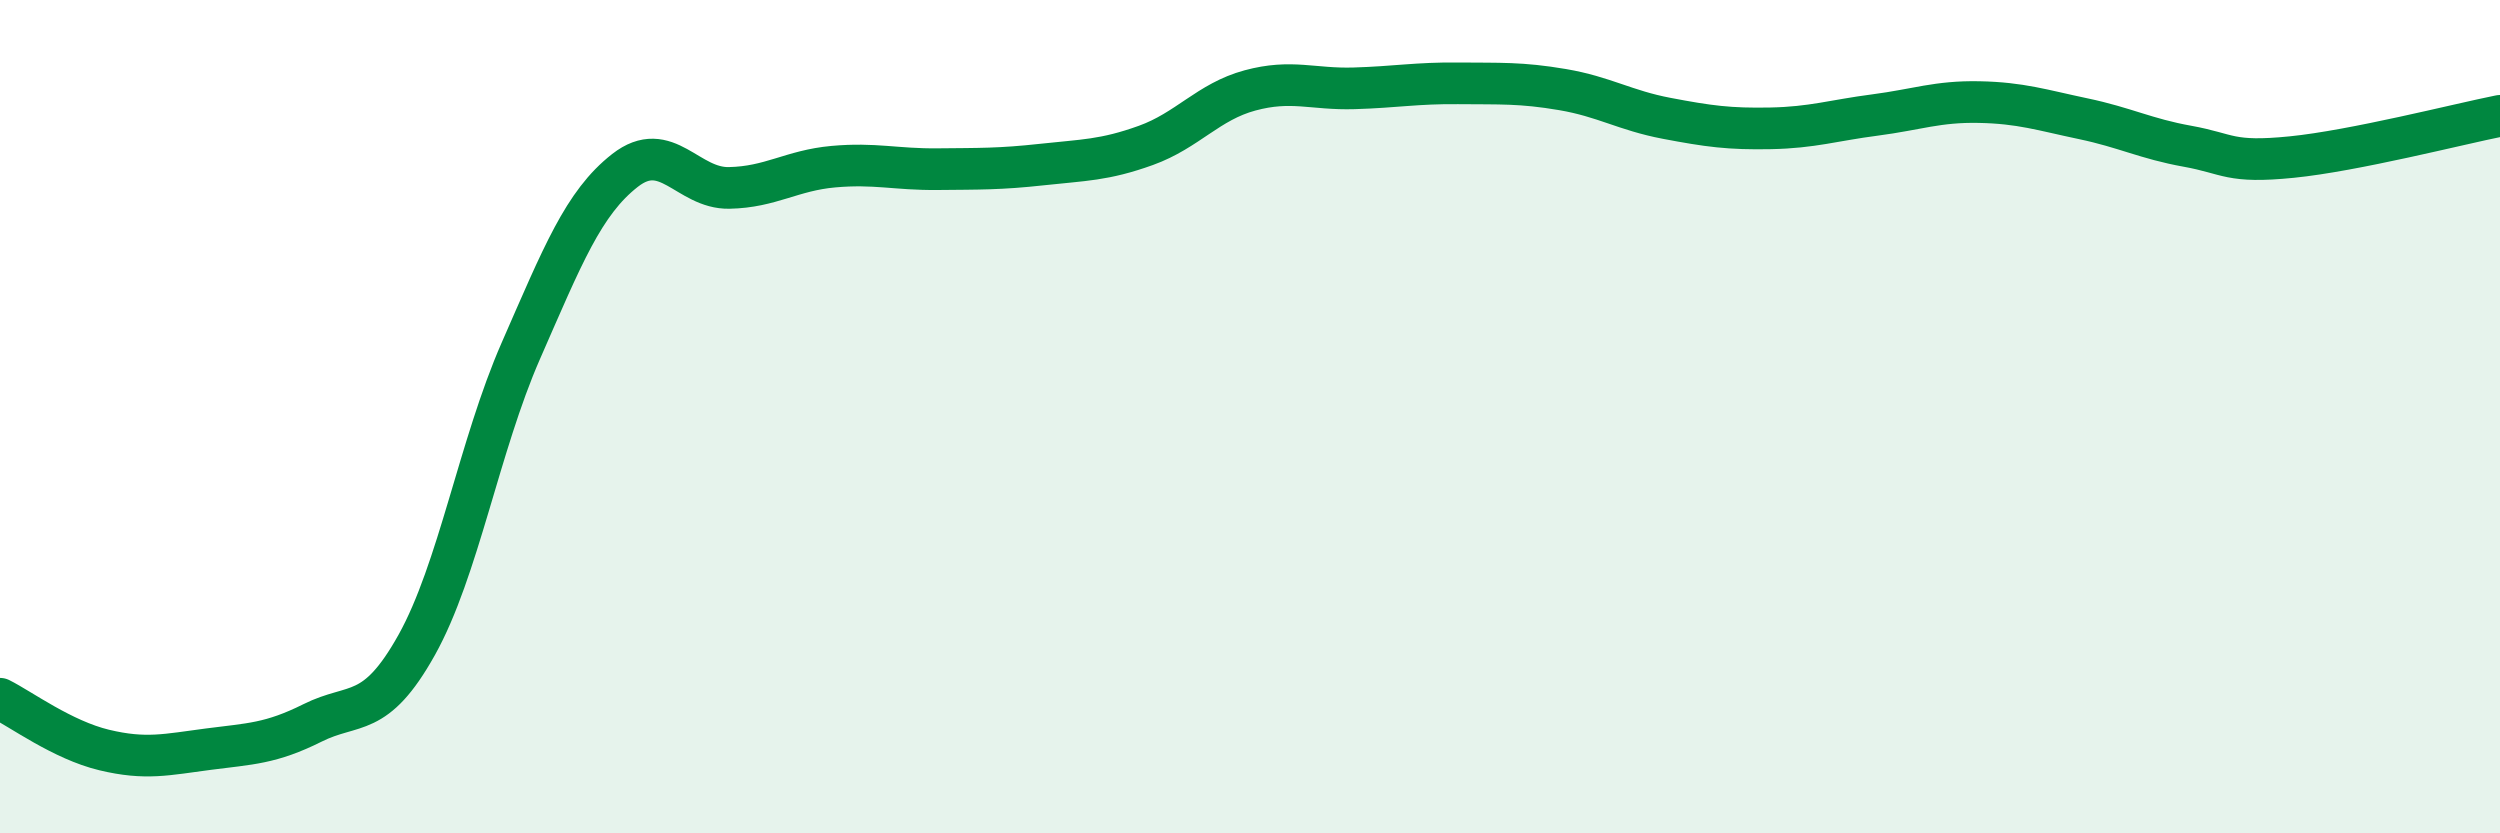 
    <svg width="60" height="20" viewBox="0 0 60 20" xmlns="http://www.w3.org/2000/svg">
      <path
        d="M 0,16.77 C 0.5,17.02 1.5,17.76 2.5,18 C 3.5,18.24 4,18.11 5,17.98 C 6,17.85 6.5,17.85 7.5,17.35 C 8.5,16.85 9,17.27 10,15.48 C 11,13.69 11.5,10.7 12.5,8.42 C 13.5,6.14 14,4.87 15,4.09 C 16,3.31 16.5,4.53 17.5,4.51 C 18.5,4.49 19,4.09 20,4 C 21,3.91 21.5,4.07 22.5,4.06 C 23.5,4.05 24,4.06 25,3.95 C 26,3.84 26.5,3.85 27.5,3.49 C 28.5,3.13 29,2.44 30,2.17 C 31,1.9 31.5,2.15 32.5,2.12 C 33.5,2.09 34,1.99 35,2 C 36,2.01 36.5,1.98 37.5,2.15 C 38.5,2.32 39,2.65 40,2.84 C 41,3.03 41.5,3.1 42.5,3.08 C 43.5,3.06 44,2.89 45,2.76 C 46,2.63 46.5,2.43 47.5,2.45 C 48.5,2.47 49,2.64 50,2.85 C 51,3.06 51.5,3.33 52.5,3.51 C 53.5,3.69 53.5,3.92 55,3.77 C 56.5,3.62 59,2.98 60,2.78L60 20L0 20Z"
        fill="#008740"
        opacity="0.1"
        stroke-linecap="round"
        stroke-linejoin="round"
      />
      <path
        d="M 0,16.77 C 0.5,17.02 1.5,17.76 2.5,18 C 3.5,18.24 4,18.11 5,17.98 C 6,17.85 6.5,17.85 7.5,17.35 C 8.5,16.85 9,17.27 10,15.48 C 11,13.69 11.5,10.7 12.5,8.42 C 13.5,6.14 14,4.87 15,4.09 C 16,3.31 16.5,4.53 17.5,4.51 C 18.5,4.49 19,4.09 20,4 C 21,3.91 21.5,4.07 22.5,4.06 C 23.5,4.05 24,4.06 25,3.95 C 26,3.84 26.5,3.85 27.5,3.49 C 28.5,3.13 29,2.44 30,2.17 C 31,1.9 31.5,2.15 32.5,2.12 C 33.5,2.09 34,1.99 35,2 C 36,2.01 36.5,1.98 37.5,2.15 C 38.5,2.32 39,2.65 40,2.84 C 41,3.03 41.5,3.1 42.5,3.08 C 43.5,3.06 44,2.89 45,2.76 C 46,2.63 46.5,2.43 47.5,2.45 C 48.5,2.47 49,2.64 50,2.85 C 51,3.06 51.5,3.33 52.5,3.51 C 53.5,3.69 53.5,3.92 55,3.77 C 56.5,3.62 59,2.98 60,2.78"
        stroke="#008740"
        stroke-width="1"
        fill="none"
        stroke-linecap="round"
        stroke-linejoin="round"
      />
    </svg>
  